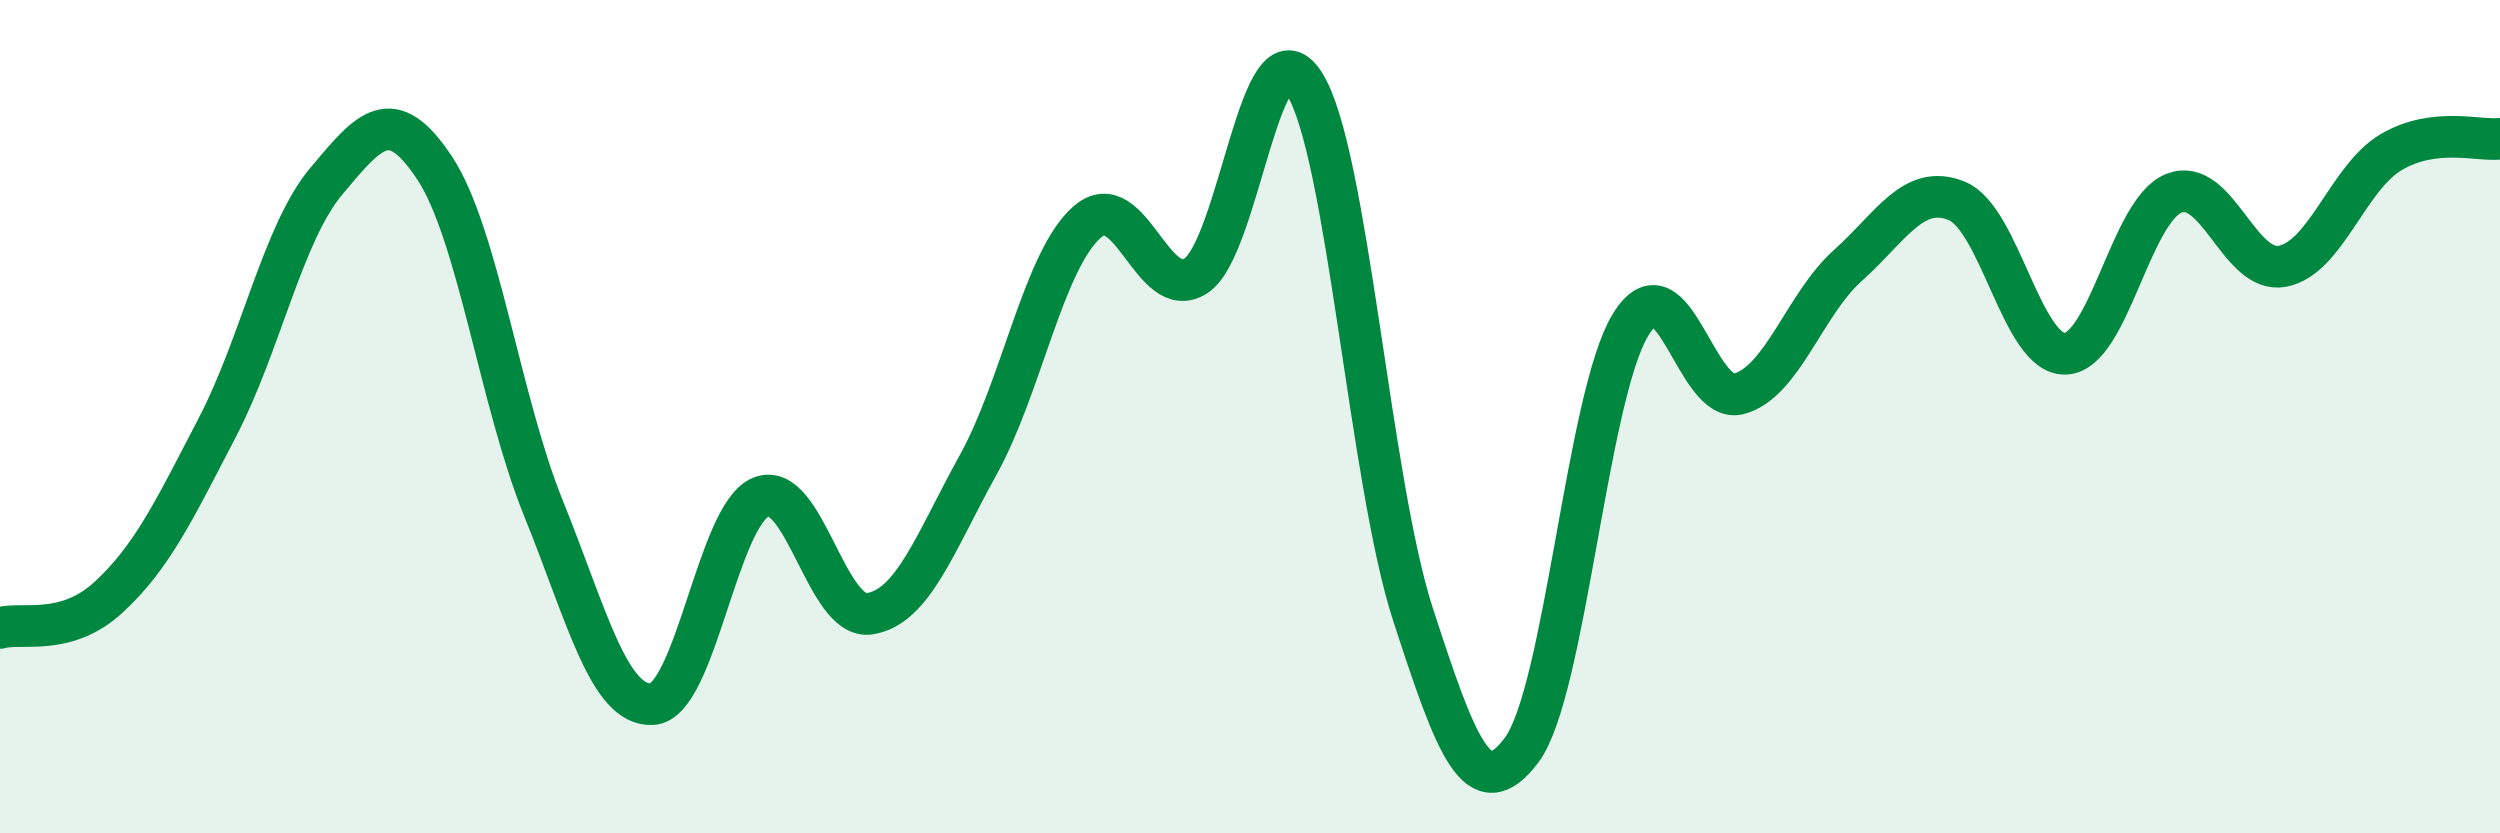 
    <svg width="60" height="20" viewBox="0 0 60 20" xmlns="http://www.w3.org/2000/svg">
      <path
        d="M 0,15.07 C 0.52,14.92 1.57,15.29 2.61,14.33 C 3.65,13.37 4.18,12.25 5.22,10.25 C 6.26,8.25 6.79,5.59 7.83,4.35 C 8.87,3.11 9.39,2.46 10.43,4.03 C 11.47,5.6 12,9.62 13.04,12.19 C 14.08,14.76 14.61,16.95 15.65,16.9 C 16.69,16.85 17.22,12.36 18.26,11.93 C 19.3,11.5 19.83,14.89 20.87,14.73 C 21.91,14.57 22.44,13.03 23.48,11.15 C 24.52,9.27 25.05,6.24 26.09,5.33 C 27.13,4.42 27.66,7.29 28.7,6.62 C 29.74,5.95 30.26,0.38 31.3,2 C 32.34,3.62 32.87,11.54 33.91,14.74 C 34.95,17.94 35.48,19.39 36.52,18 C 37.56,16.61 38.09,9.51 39.13,7.8 C 40.17,6.09 40.7,9.74 41.74,9.45 C 42.78,9.16 43.31,7.3 44.35,6.37 C 45.39,5.44 45.92,4.4 46.96,4.82 C 48,5.24 48.53,8.53 49.57,8.49 C 50.61,8.45 51.13,5.06 52.17,4.64 C 53.21,4.22 53.74,6.59 54.78,6.39 C 55.82,6.19 56.35,4.26 57.39,3.65 C 58.43,3.04 59.48,3.39 60,3.33L60 20L0 20Z"
        fill="#008740"
        opacity="0.1"
        stroke-linecap="round"
        stroke-linejoin="round"
      />
      <path
        d="M 0,15.07 C 0.52,14.92 1.57,15.29 2.61,14.33 C 3.65,13.37 4.18,12.25 5.22,10.25 C 6.26,8.25 6.79,5.59 7.83,4.35 C 8.87,3.11 9.39,2.46 10.43,4.03 C 11.47,5.6 12,9.62 13.04,12.19 C 14.08,14.76 14.61,16.95 15.65,16.9 C 16.69,16.85 17.22,12.36 18.26,11.93 C 19.3,11.5 19.83,14.89 20.87,14.73 C 21.91,14.57 22.44,13.03 23.48,11.15 C 24.52,9.27 25.05,6.24 26.09,5.33 C 27.13,4.42 27.66,7.29 28.7,6.62 C 29.74,5.95 30.26,0.38 31.3,2 C 32.34,3.62 32.87,11.54 33.91,14.74 C 34.95,17.94 35.48,19.39 36.52,18 C 37.56,16.61 38.09,9.51 39.13,7.8 C 40.17,6.09 40.7,9.74 41.74,9.45 C 42.78,9.16 43.31,7.3 44.35,6.37 C 45.39,5.44 45.92,4.4 46.96,4.82 C 48,5.24 48.53,8.53 49.57,8.49 C 50.61,8.45 51.13,5.06 52.17,4.64 C 53.21,4.22 53.74,6.59 54.78,6.39 C 55.82,6.19 56.35,4.26 57.39,3.65 C 58.43,3.04 59.48,3.39 60,3.33"
        stroke="#008740"
        stroke-width="1"
        fill="none"
        stroke-linecap="round"
        stroke-linejoin="round"
      />
    </svg>
  